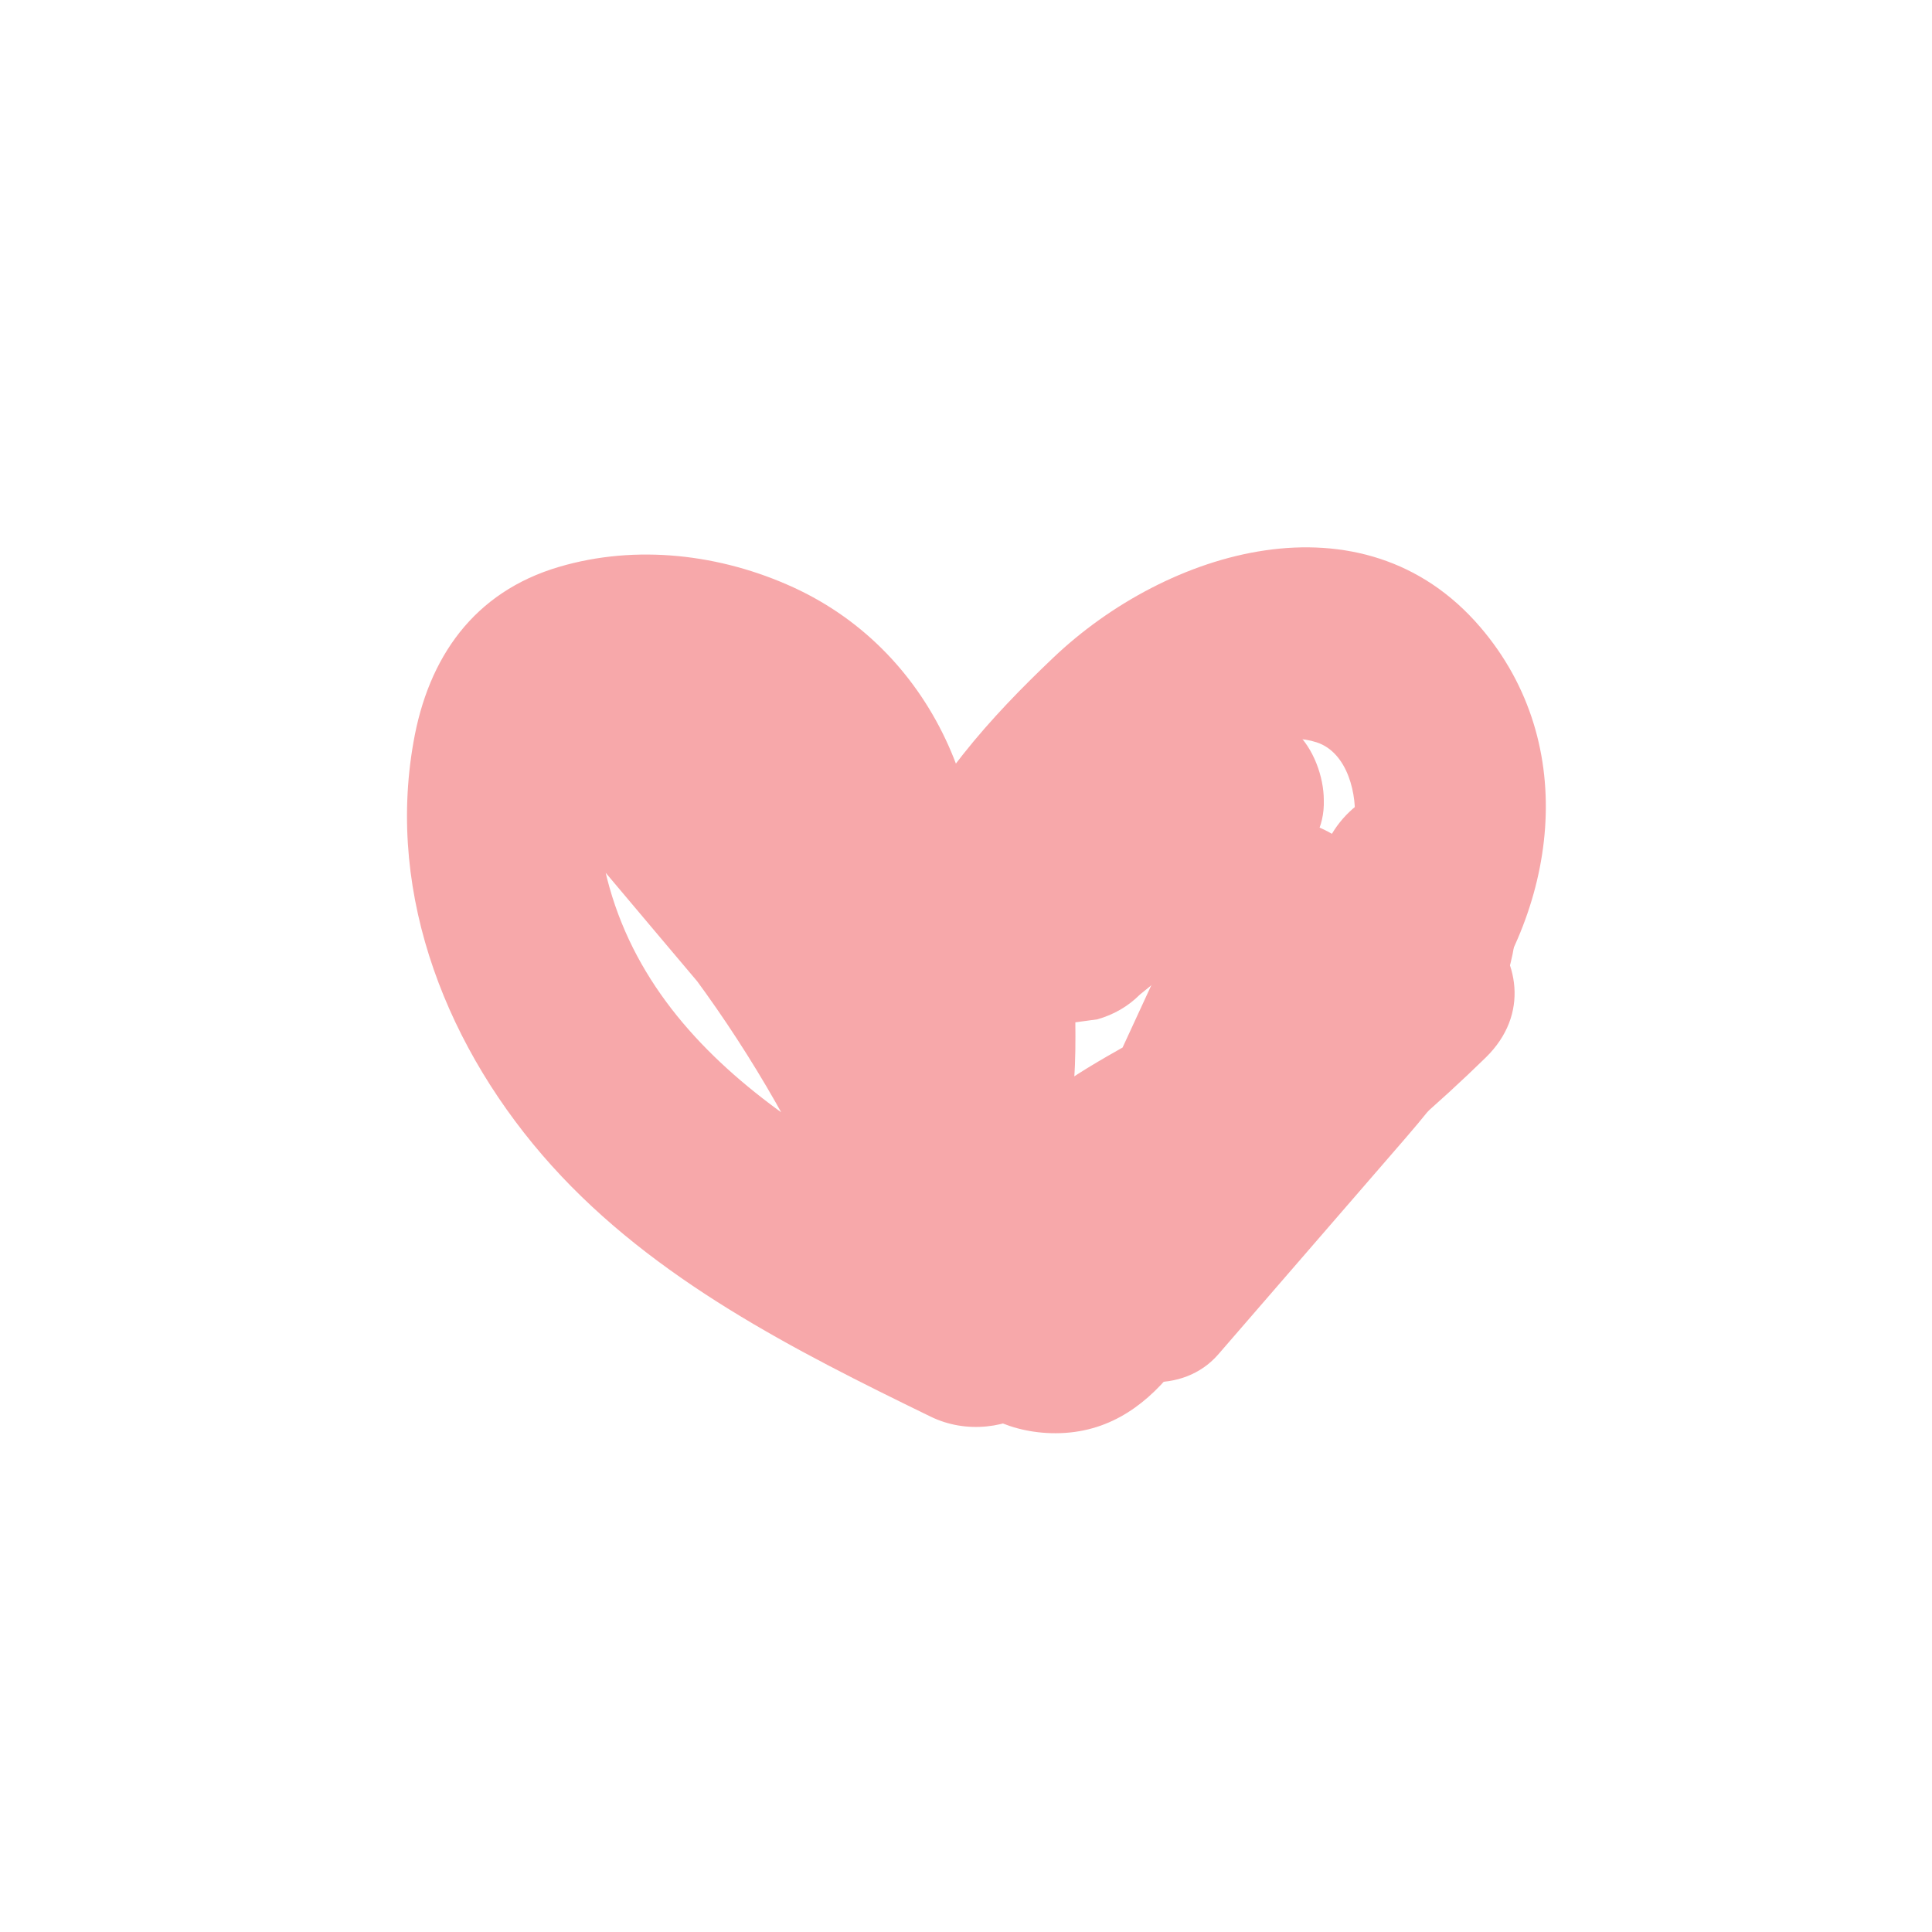 <?xml version="1.0" encoding="utf-8"?>
<!-- Generator: Adobe Illustrator 26.0.0, SVG Export Plug-In . SVG Version: 6.00 Build 0)  -->
<svg version="1.1" id="Layer_1" xmlns="http://www.w3.org/2000/svg" xmlns:xlink="http://www.w3.org/1999/xlink" x="0px" y="0px"
	 viewBox="0 0 50 50" style="enable-background:new 0 0 50 50;" xml:space="preserve">
<style type="text/css">
	.st0{fill:#F7A8AA;}
</style>
<g>
	<g>
		<path class="st0" d="M25.12,25c0.84-3.9-0.86-8.09-4.59-9.8c-1.88-0.86-4.06-1.12-6.06-0.53c-2.21,0.65-3.39,2.35-3.77,4.54
			c-0.71,4.01,0.91,8,3.58,10.96c2.66,2.95,6.29,4.78,9.8,6.49c1.86,0.91,4.35-0.6,3.67-2.82c-1.76-5.77-4.85-11.03-9.03-15.38
			c-0.94-0.97-2.59-0.94-3.54,0c-1.02,1.02-0.87,2.5,0,3.54c2.6,3.09,5.21,6.17,7.81,9.26c1.09,1.29,3.12,0.74,3.93-0.51
			c1.19-1.83,0.85-3.77,0.91-5.81c0.05-1.54,1.39-2.73,2.4-3.8c0.9-0.95,2.37-2.4,3.84-1.93c0.81,0.26,1.07,1.37,0.98,2.13
			c-0.38,3.34-5.02,5.01-7.39,6.61c-1.68,1.14-3.39,2.46-3.86,4.55c-0.51,2.28,0.98,4.52,3.4,4.59c2.74,0.08,3.98-2.71,4.94-4.79
			c1.13-2.44,2.25-4.89,3.38-7.33c-1.55-0.42-3.11-0.84-4.66-1.26c0.11,2.42-1.31,4.44-2.59,6.38c-0.75,1.13-0.22,2.77,0.9,3.42
			c1.29,0.75,2.6,0.18,3.42-0.9c1.63-2.14,3.27-4.27,4.9-6.41c0.75-0.98,0.25-2.56-0.64-3.23c-0.98-0.73-2.39-0.71-3.28,0.2
			c-2.14,2.18-4.28,4.35-6.42,6.53c-1.99,2.02,0.55,5.35,3.03,3.93c3.01-1.73,5.79-3.84,8.27-6.26c2.3-2.25-1.23-5.79-3.54-3.54
			c-2.19,2.14-4.6,3.95-7.26,5.48c1.01,1.31,2.02,2.62,3.03,3.93c2.14-2.18,4.28-4.35,6.42-6.53c-1.31-1.01-2.62-2.02-3.93-3.03
			c-1.63,2.14-3.27,4.27-4.9,6.41c1.44,0.84,2.88,1.68,4.32,2.52c1.77-2.68,3.43-5.58,3.27-8.9c-0.11-2.27-3.55-3.67-4.66-1.26
			c-0.99,2.16-1.99,4.31-2.98,6.47c-0.44,0.97-0.86,1.95-1.35,2.9c-0.36,0.71-0.46,0.28,0.79,1.02c1.75,1.04,0.65,0.81,1.17,0.49
			c0.61-0.37,1.23-0.99,1.87-1.4c0.88-0.56,1.79-1.07,2.67-1.62c1.67-1.03,3.31-2.2,4.55-3.75c2.37-2.97,3.01-7.27,0.39-10.33
			c-3.05-3.56-8.12-2-11.05,0.79c-1.58,1.5-3.31,3.37-4.05,5.45c-0.36,1.02-0.4,2.13-0.37,3.2c0.03,0.85,0.24,1.8-0.24,2.55
			c1.31-0.17,2.62-0.34,3.93-0.51c-2.6-3.09-5.21-6.17-7.81-9.26c-1.18,1.18-2.36,2.36-3.54,3.54c3.59,3.73,6.24,8.22,7.75,13.17
			c1.22-0.94,2.45-1.88,3.67-2.82c-4.36-2.13-9.78-4.63-10.95-9.86c-0.17-0.78-0.4-2.33,0.12-3.03c0.15-0.21-0.19,0.13-0.02,0.04
			c0.17-0.09,0.53-0.15,0.74-0.17c0.36-0.03,0.76,0.02,1.12,0.1c1.91,0.42,3.11,2.33,2.7,4.24c-0.28,1.32,0.39,2.7,1.75,3.08
			C23.29,27.09,24.83,26.33,25.12,25L25.12,25z"/>
	</g>
</g>
<g>
	<g>
		<path class="st0" d="M34.22,23.46c0.04,0.11,0.06,0.22,0.09,0.33c-0.04-0.39-0.06-0.44-0.04-0.17c-0.01,0.28,0,0.22,0.05-0.17
			c-0.02,0.11-0.04,0.22-0.07,0.33c-0.03,0.11-0.06,0.22-0.1,0.32c-0.1,0.25-0.08,0.21,0.05-0.12c0.03,0.11-0.28,0.52-0.35,0.62
			c-0.13,0.21-0.27,0.4-0.41,0.6c-0.16,0.22-0.15,0.19,0.06-0.07c-0.08,0.09-0.15,0.19-0.23,0.28c-0.32,0.38-0.65,0.76-0.98,1.14
			c-1.43,1.65-2.86,3.31-4.3,4.96c-0.86,0.99-1.04,2.58,0,3.54c0.94,0.86,2.62,1.06,3.54,0c1.61-1.86,3.23-3.73,4.84-5.59
			c1.76-2.04,3.51-4.48,2.67-7.32c-0.37-1.25-1.77-2.17-3.08-1.75C34.7,20.8,33.83,22.12,34.22,23.46L34.22,23.46z"/>
	</g>
</g>
<g>
	<g>
		<path class="st0" d="M30,18.94c-1.34,1.09-2.68,2.18-4.02,3.27c-0.24,0.23-0.42,0.49-0.52,0.8c-0.16,0.3-0.23,0.62-0.22,0.96
			c0,0.61,0.27,1.35,0.73,1.77c0.48,0.44,1.1,0.76,1.77,0.73c0.22-0.03,0.44-0.06,0.66-0.09c0.42-0.12,0.79-0.33,1.1-0.64
			c1.34-1.09,2.68-2.18,4.02-3.27c0.24-0.23,0.42-0.49,0.52-0.8c0.16-0.3,0.23-0.62,0.22-0.96c0-0.61-0.27-1.35-0.73-1.77
			c-0.48-0.44-1.1-0.76-1.77-0.73c-0.22,0.03-0.44,0.06-0.66,0.09C30.68,18.42,30.31,18.63,30,18.94L30,18.94z"/>
	</g>
</g>
</svg>
